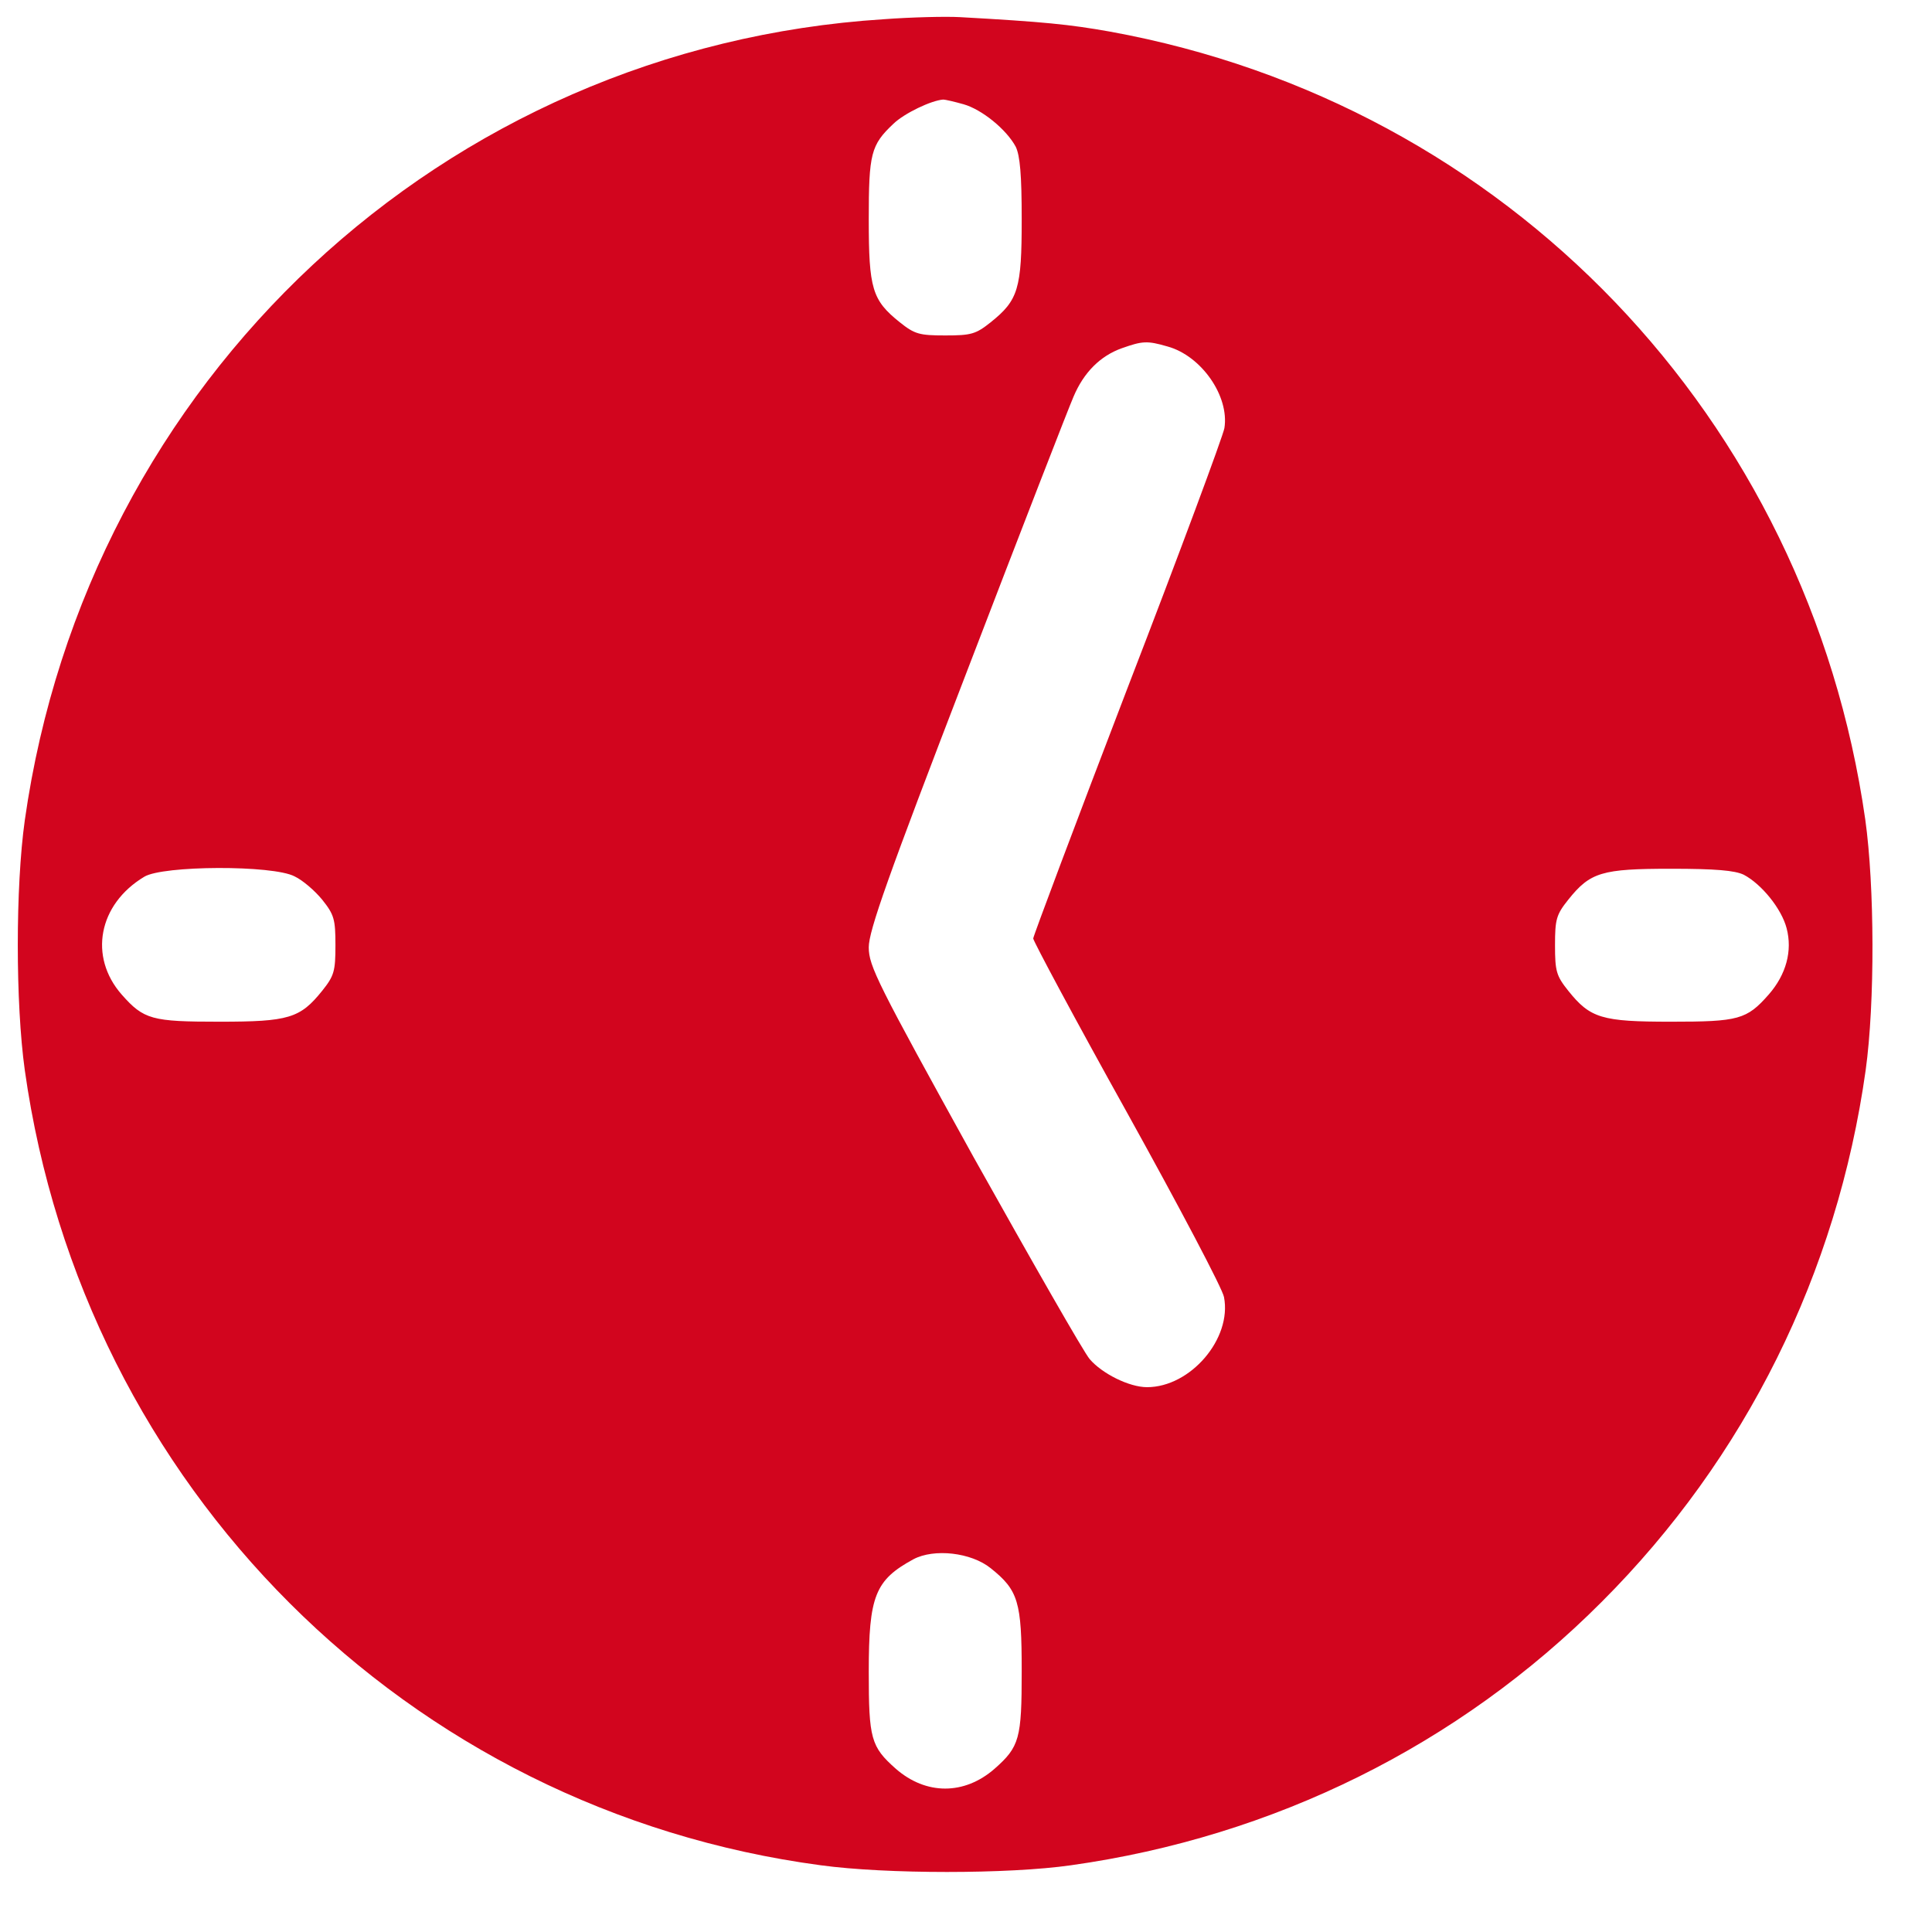 <?xml version="1.0" encoding="UTF-8"?> <svg xmlns="http://www.w3.org/2000/svg" width="24" height="24" viewBox="0 0 24 24" fill="none"> <g clip-path="url(#clip0_116_53)"> <path d="M10.976 0.239C5.507 0.588 1.084 4.716 0.308 10.19C0.192 11.019 0.192 12.46 0.308 13.294C1.036 18.467 5.059 22.485 10.195 23.171C11.008 23.282 12.528 23.282 13.304 23.171C15.822 22.817 18.119 21.682 19.898 19.898C21.682 18.114 22.822 15.817 23.176 13.294C23.292 12.455 23.287 11.008 23.171 10.18C22.458 5.191 18.72 1.29 13.79 0.393C13.283 0.303 12.966 0.271 11.927 0.213C11.752 0.203 11.325 0.213 10.976 0.239ZM11.969 1.295C12.196 1.359 12.502 1.607 12.618 1.823C12.671 1.934 12.692 2.172 12.692 2.726C12.692 3.586 12.65 3.729 12.307 4.003C12.122 4.151 12.064 4.167 11.742 4.167C11.42 4.167 11.362 4.151 11.177 4.003C10.834 3.729 10.792 3.586 10.792 2.726C10.792 1.908 10.818 1.802 11.098 1.538C11.235 1.406 11.568 1.248 11.715 1.237C11.747 1.237 11.858 1.264 11.969 1.295ZM14.503 4.304C14.925 4.42 15.273 4.922 15.21 5.318C15.194 5.413 14.656 6.864 14.006 8.548C13.362 10.227 12.835 11.631 12.835 11.658C12.835 11.689 13.357 12.666 14.001 13.822C14.645 14.983 15.189 16.013 15.205 16.113C15.305 16.63 14.788 17.232 14.249 17.232C14.027 17.232 13.69 17.063 13.537 16.884C13.463 16.799 12.819 15.669 12.095 14.376C10.902 12.217 10.792 12.001 10.792 11.768C10.792 11.563 11.029 10.892 12.011 8.342C12.681 6.595 13.278 5.059 13.336 4.927C13.463 4.626 13.669 4.42 13.938 4.325C14.191 4.236 14.249 4.23 14.503 4.304ZM3.66 10.887C3.76 10.934 3.913 11.066 4.003 11.177C4.151 11.362 4.167 11.42 4.167 11.742C4.167 12.064 4.151 12.122 4.003 12.307C3.728 12.65 3.586 12.692 2.726 12.692C1.886 12.692 1.786 12.666 1.511 12.354C1.1 11.885 1.221 11.235 1.791 10.892C2.018 10.75 3.391 10.744 3.66 10.887ZM21.661 10.866C21.882 10.982 22.131 11.288 22.194 11.531C22.268 11.811 22.189 12.106 21.972 12.354C21.698 12.666 21.597 12.692 20.758 12.692C19.898 12.692 19.755 12.65 19.481 12.307C19.333 12.122 19.317 12.064 19.317 11.742C19.317 11.42 19.333 11.362 19.481 11.177C19.755 10.834 19.898 10.792 20.758 10.792C21.312 10.792 21.55 10.813 21.661 10.866ZM12.307 19.481C12.65 19.755 12.692 19.898 12.692 20.758C12.692 21.598 12.666 21.698 12.354 21.973C11.979 22.3 11.504 22.3 11.129 21.973C10.818 21.698 10.792 21.598 10.792 20.769C10.792 19.824 10.871 19.629 11.346 19.37C11.604 19.233 12.064 19.285 12.307 19.481Z" fill="#D2051E"></path> </g> <defs> <clipPath id="clip0_116_53"> <rect width="24" height="24" fill="white"></rect> </clipPath> </defs> </svg> 
